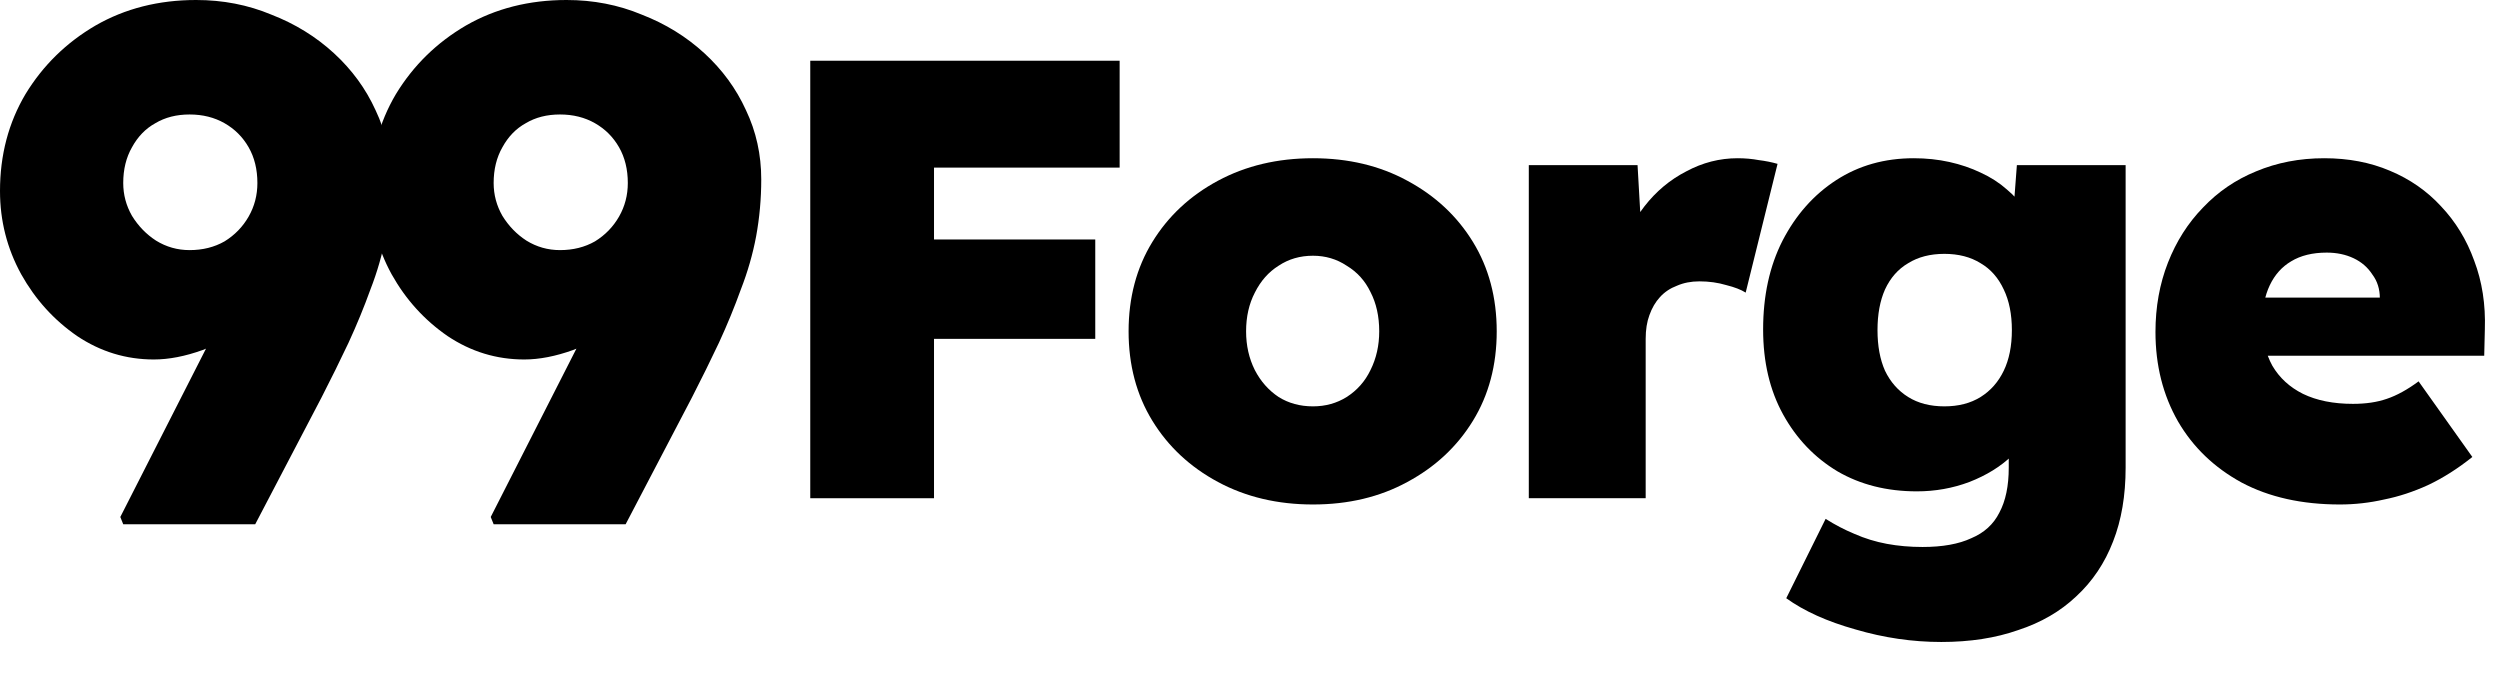 <svg width="48" height="13" viewBox="0 0 48 13" fill="none" xmlns="http://www.w3.org/2000/svg">
<path d="M2.366 10.066L2.31 9.926L5.46 3.738L6.02 4.438C5.964 4.793 5.829 5.119 5.614 5.418C5.409 5.717 5.152 5.978 4.844 6.202C4.545 6.417 4.228 6.589 3.892 6.72C3.556 6.841 3.243 6.902 2.954 6.902C2.422 6.902 1.932 6.753 1.484 6.454C1.036 6.146 0.677 5.749 0.406 5.264C0.135 4.769 0 4.237 0 3.668C0 2.977 0.163 2.357 0.49 1.806C0.826 1.255 1.274 0.817 1.834 0.49C2.403 0.163 3.047 -6.4373e-06 3.766 -6.4373e-06C4.279 -6.4373e-06 4.76 0.093 5.208 0.28C5.665 0.457 6.067 0.705 6.412 1.022C6.757 1.339 7.023 1.703 7.21 2.114C7.406 2.525 7.504 2.968 7.504 3.444C7.504 3.817 7.471 4.181 7.406 4.536C7.341 4.881 7.243 5.222 7.112 5.558C6.991 5.894 6.851 6.235 6.692 6.58C6.533 6.916 6.361 7.266 6.174 7.63L4.9 10.066H2.366ZM3.64 4.802C3.892 4.802 4.116 4.746 4.312 4.634C4.508 4.513 4.662 4.354 4.774 4.158C4.886 3.962 4.942 3.747 4.942 3.514C4.942 3.253 4.886 3.024 4.774 2.828C4.662 2.632 4.508 2.478 4.312 2.366C4.116 2.254 3.892 2.198 3.64 2.198C3.388 2.198 3.169 2.254 2.982 2.366C2.795 2.469 2.646 2.623 2.534 2.828C2.422 3.024 2.366 3.253 2.366 3.514C2.366 3.738 2.422 3.948 2.534 4.144C2.655 4.34 2.809 4.499 2.996 4.62C3.192 4.741 3.407 4.802 3.64 4.802Z" fill="black"/>
<path d="M9.478 10.066L9.422 9.926L12.572 3.738L13.132 4.438C13.076 4.793 12.941 5.119 12.726 5.418C12.521 5.717 12.264 5.978 11.956 6.202C11.657 6.417 11.34 6.589 11.004 6.72C10.668 6.841 10.355 6.902 10.066 6.902C9.534 6.902 9.044 6.753 8.596 6.454C8.148 6.146 7.789 5.749 7.518 5.264C7.247 4.769 7.112 4.237 7.112 3.668C7.112 2.977 7.275 2.357 7.602 1.806C7.938 1.255 8.386 0.817 8.946 0.49C9.515 0.163 10.159 -6.67572e-06 10.878 -6.67572e-06C11.391 -6.67572e-06 11.872 0.093 12.32 0.28C12.777 0.457 13.179 0.705 13.524 1.022C13.869 1.339 14.135 1.703 14.322 2.114C14.518 2.525 14.616 2.968 14.616 3.444C14.616 3.817 14.583 4.181 14.518 4.536C14.453 4.881 14.355 5.222 14.224 5.558C14.103 5.894 13.963 6.235 13.804 6.58C13.645 6.916 13.473 7.266 13.286 7.63L12.012 10.066H9.478ZM10.752 4.802C11.004 4.802 11.228 4.746 11.424 4.634C11.62 4.513 11.774 4.354 11.886 4.158C11.998 3.962 12.054 3.747 12.054 3.514C12.054 3.253 11.998 3.024 11.886 2.828C11.774 2.632 11.62 2.478 11.424 2.366C11.228 2.254 11.004 2.198 10.752 2.198C10.5 2.198 10.281 2.254 10.094 2.366C9.907 2.469 9.758 2.623 9.646 2.828C9.534 3.024 9.478 3.253 9.478 3.514C9.478 3.738 9.534 3.948 9.646 4.144C9.767 4.34 9.921 4.499 10.108 4.62C10.304 4.741 10.519 4.802 10.752 4.802Z" fill="black"/>
<path d="M15.557 9.566V1.166H17.933V9.566H15.557ZM16.685 6.506V4.598H21.029V6.506H16.685ZM16.685 3.218V1.166H21.497V3.218H16.685Z" fill="black"/>
<path d="M25.209 9.686C24.529 9.686 23.921 9.542 23.385 9.254C22.849 8.966 22.429 8.574 22.125 8.078C21.821 7.582 21.669 7.01 21.669 6.362C21.669 5.714 21.821 5.142 22.125 4.646C22.429 4.15 22.849 3.758 23.385 3.47C23.921 3.182 24.529 3.038 25.209 3.038C25.889 3.038 26.493 3.182 27.021 3.47C27.557 3.758 27.977 4.15 28.281 4.646C28.585 5.142 28.737 5.714 28.737 6.362C28.737 7.01 28.585 7.582 28.281 8.078C27.977 8.574 27.557 8.966 27.021 9.254C26.493 9.542 25.889 9.686 25.209 9.686ZM25.209 7.802C25.449 7.802 25.665 7.742 25.857 7.622C26.057 7.494 26.209 7.322 26.313 7.106C26.425 6.882 26.481 6.634 26.481 6.362C26.481 6.074 26.425 5.822 26.313 5.606C26.209 5.39 26.057 5.222 25.857 5.102C25.665 4.974 25.449 4.91 25.209 4.91C24.961 4.91 24.741 4.974 24.549 5.102C24.357 5.222 24.205 5.394 24.093 5.618C23.981 5.834 23.925 6.082 23.925 6.362C23.925 6.634 23.981 6.882 24.093 7.106C24.205 7.322 24.357 7.494 24.549 7.622C24.741 7.742 24.961 7.802 25.209 7.802Z" fill="black"/>
<path d="M29.353 9.566V3.17H31.441L31.561 5.27L31.093 4.91C31.197 4.558 31.357 4.242 31.573 3.962C31.797 3.674 32.065 3.45 32.377 3.29C32.689 3.122 33.017 3.038 33.361 3.038C33.505 3.038 33.641 3.05 33.769 3.074C33.897 3.09 34.017 3.114 34.129 3.146L33.517 5.618C33.429 5.562 33.305 5.514 33.145 5.474C32.985 5.426 32.813 5.402 32.629 5.402C32.469 5.402 32.325 5.43 32.197 5.486C32.069 5.534 31.961 5.606 31.873 5.702C31.785 5.798 31.717 5.914 31.669 6.05C31.621 6.178 31.597 6.33 31.597 6.506V9.566H29.353Z" fill="black"/>
<path d="M37.272 12.326C36.72 12.326 36.172 12.246 35.628 12.086C35.084 11.934 34.64 11.734 34.296 11.486L35.052 9.962C35.228 10.074 35.412 10.17 35.604 10.25C35.804 10.338 36.012 10.402 36.228 10.442C36.444 10.482 36.672 10.502 36.912 10.502C37.296 10.502 37.608 10.446 37.848 10.334C38.096 10.23 38.276 10.066 38.388 9.842C38.508 9.618 38.568 9.33 38.568 8.978V7.97L39.036 8.03C38.98 8.294 38.844 8.534 38.628 8.75C38.412 8.958 38.14 9.126 37.812 9.254C37.492 9.374 37.156 9.434 36.804 9.434C36.228 9.434 35.72 9.306 35.28 9.05C34.84 8.786 34.492 8.422 34.236 7.958C33.98 7.494 33.852 6.95 33.852 6.326C33.852 5.678 33.976 5.11 34.224 4.622C34.48 4.126 34.824 3.738 35.256 3.458C35.688 3.178 36.184 3.038 36.744 3.038C36.984 3.038 37.212 3.062 37.428 3.11C37.644 3.158 37.844 3.226 38.028 3.314C38.22 3.402 38.388 3.51 38.532 3.638C38.676 3.758 38.792 3.89 38.88 4.034C38.976 4.178 39.04 4.33 39.072 4.49L38.616 4.598L38.724 3.17H40.812V8.978C40.812 9.514 40.732 9.986 40.572 10.394C40.412 10.81 40.176 11.162 39.864 11.45C39.56 11.738 39.188 11.954 38.748 12.098C38.316 12.25 37.824 12.326 37.272 12.326ZM37.332 7.802C37.604 7.802 37.836 7.742 38.028 7.622C38.22 7.502 38.368 7.334 38.472 7.118C38.576 6.902 38.628 6.642 38.628 6.338C38.628 6.034 38.576 5.774 38.472 5.558C38.368 5.334 38.22 5.166 38.028 5.054C37.836 4.934 37.604 4.874 37.332 4.874C37.06 4.874 36.828 4.934 36.636 5.054C36.444 5.166 36.296 5.334 36.192 5.558C36.096 5.774 36.048 6.034 36.048 6.338C36.048 6.642 36.096 6.902 36.192 7.118C36.296 7.334 36.444 7.502 36.636 7.622C36.828 7.742 37.06 7.802 37.332 7.802Z" fill="black"/>
<path d="M44.925 9.686C44.197 9.686 43.569 9.546 43.041 9.266C42.513 8.978 42.105 8.586 41.817 8.09C41.529 7.586 41.385 7.014 41.385 6.374C41.385 5.894 41.465 5.45 41.625 5.042C41.785 4.634 42.009 4.282 42.297 3.986C42.585 3.682 42.925 3.45 43.317 3.29C43.717 3.122 44.153 3.038 44.625 3.038C45.089 3.038 45.509 3.118 45.885 3.278C46.269 3.438 46.597 3.666 46.869 3.962C47.149 4.258 47.361 4.606 47.505 5.006C47.657 5.406 47.725 5.846 47.709 6.326L47.697 6.83H42.657L42.381 5.714H45.909L45.693 5.954V5.726C45.693 5.55 45.645 5.398 45.549 5.27C45.461 5.134 45.341 5.03 45.189 4.958C45.037 4.886 44.865 4.85 44.673 4.85C44.401 4.85 44.173 4.906 43.989 5.018C43.813 5.122 43.677 5.274 43.581 5.474C43.485 5.674 43.437 5.914 43.437 6.194C43.437 6.514 43.501 6.79 43.629 7.022C43.765 7.254 43.961 7.434 44.217 7.562C44.481 7.69 44.801 7.754 45.177 7.754C45.425 7.754 45.641 7.722 45.825 7.658C46.017 7.594 46.221 7.482 46.437 7.322L47.469 8.774C47.189 8.998 46.905 9.178 46.617 9.314C46.337 9.442 46.057 9.534 45.777 9.59C45.497 9.654 45.213 9.686 44.925 9.686Z" fill="black"/>
</svg>
